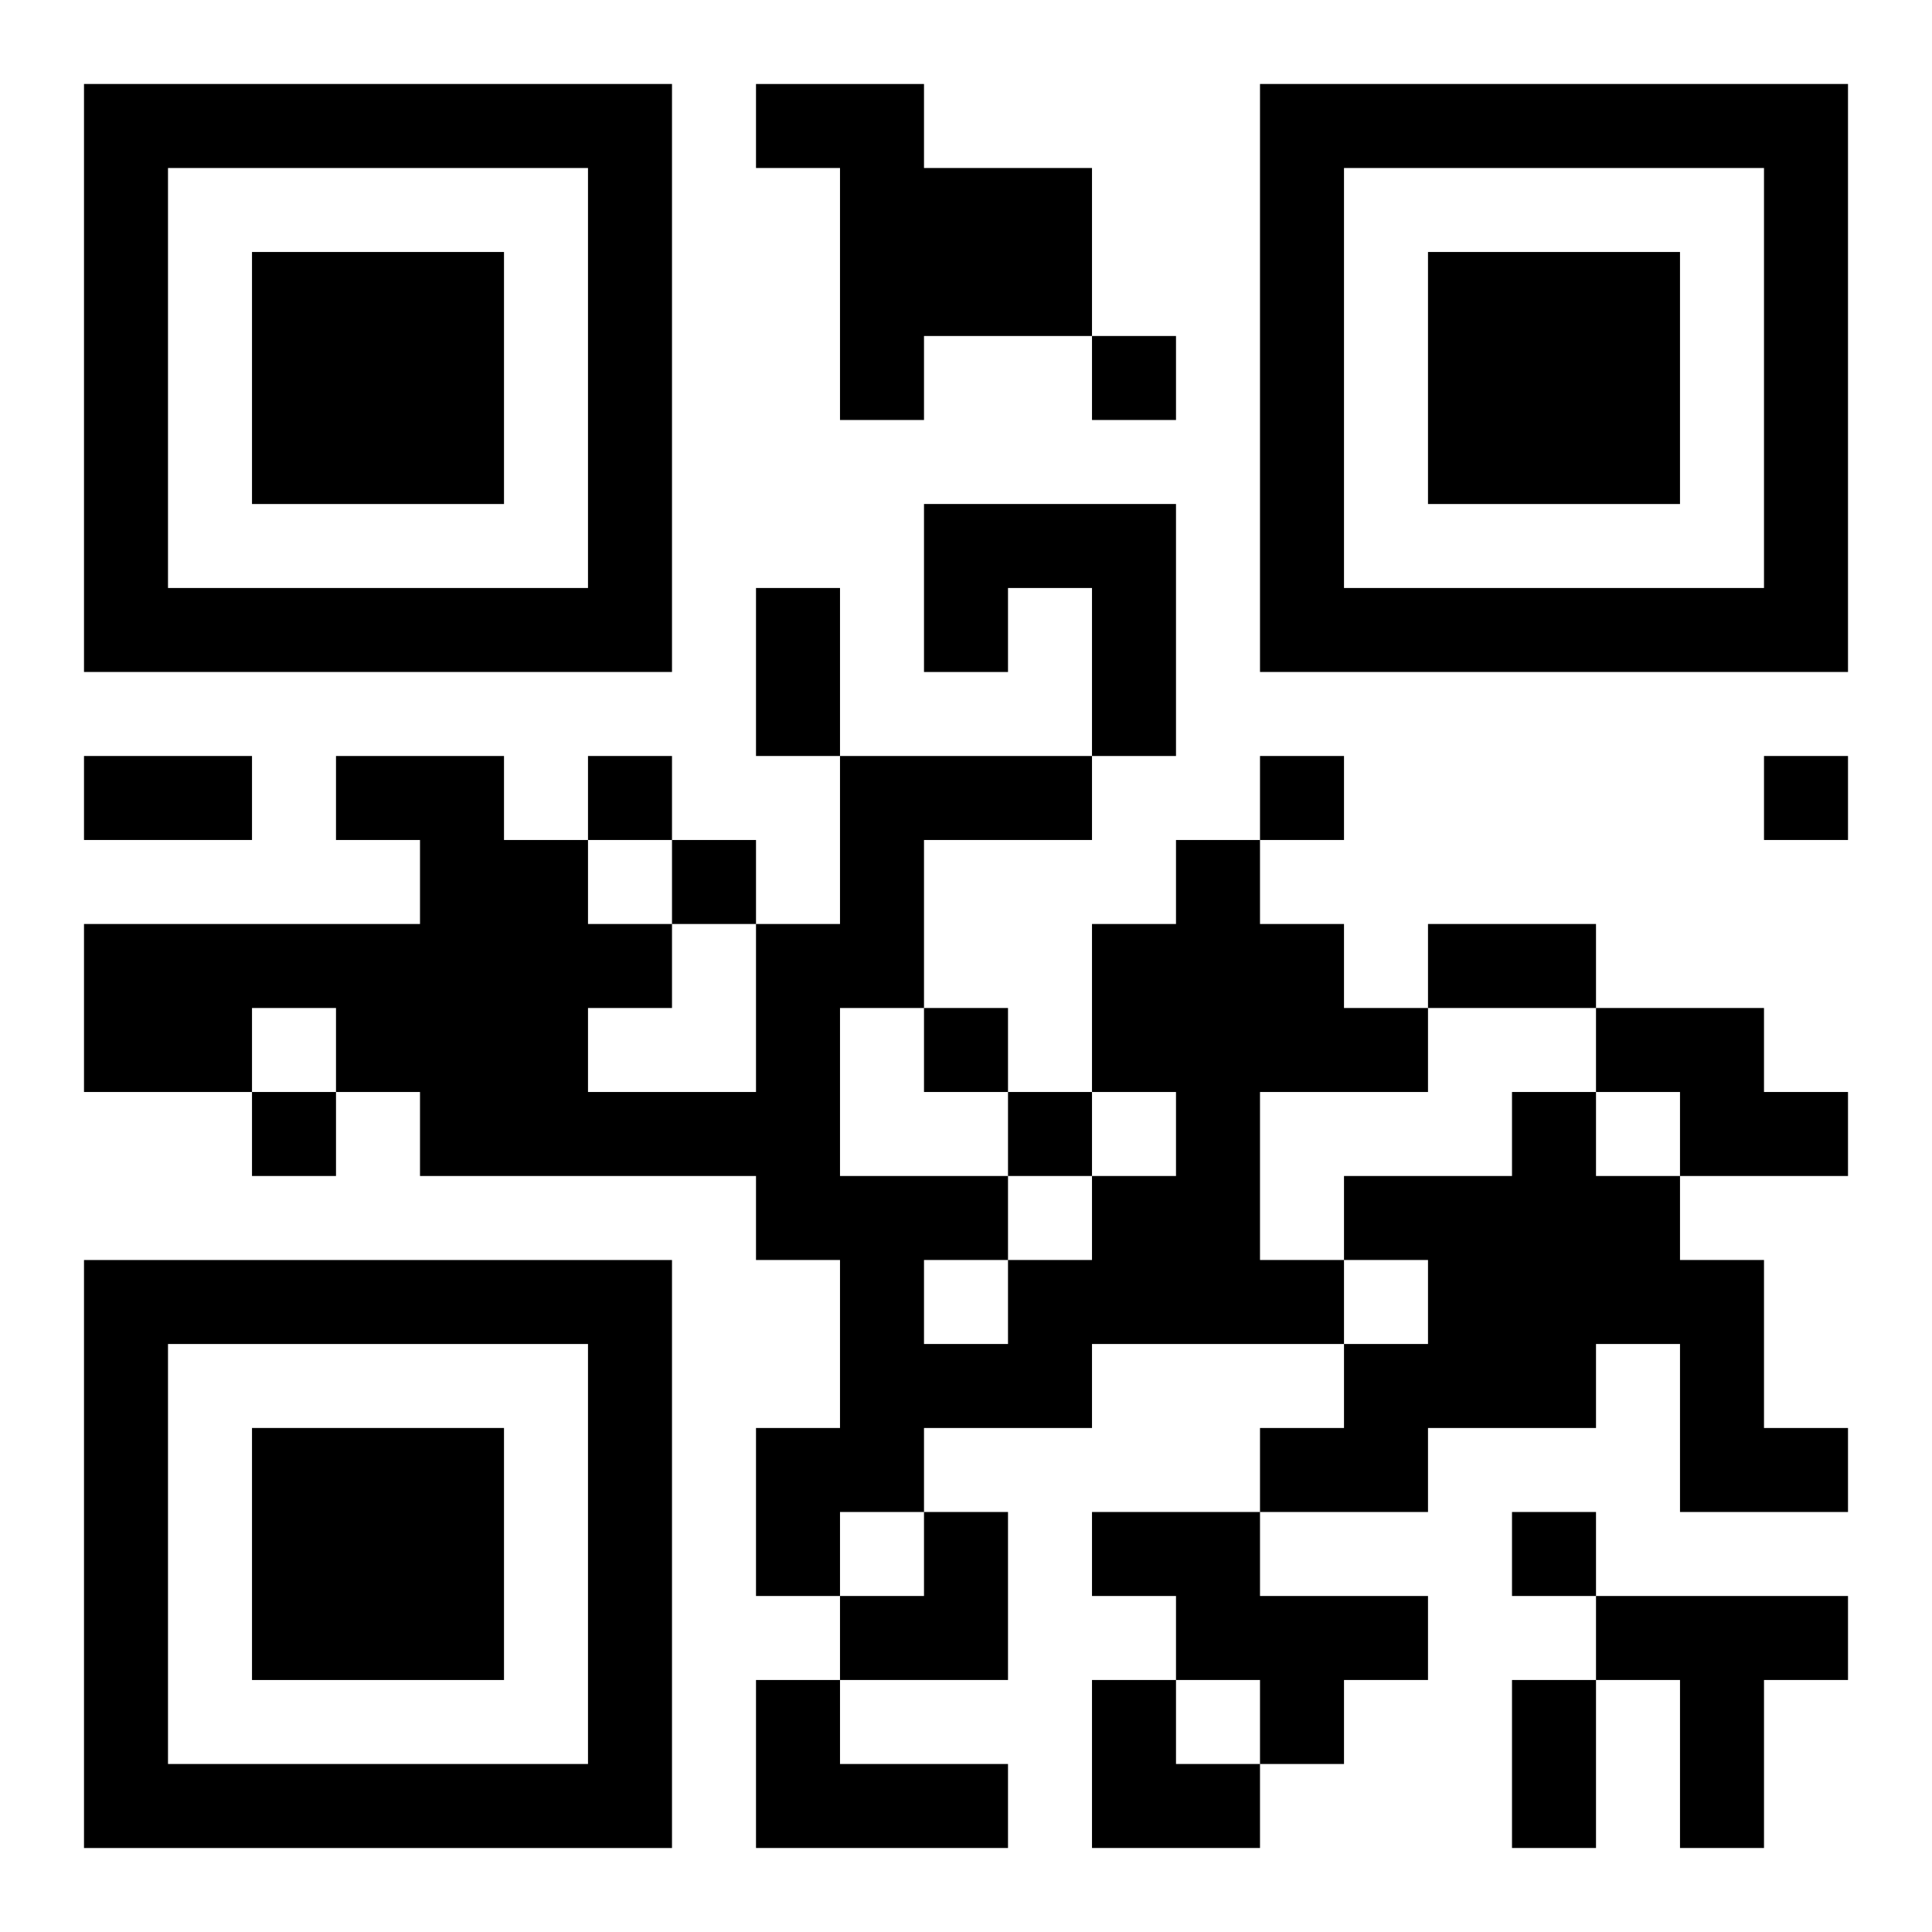 <?xml version="1.0" encoding="UTF-8"?>
<svg width="250" height="250" baseProfile="full" version="1.1" viewBox="-1 -1 23 23" xmlns="http://www.w3.org/2000/svg" xmlns:xlink="http://www.w3.org/1999/xlink"><symbol id="a"><path d="m0 7v7h7v-7h-7zm1 1h5v5h-5v-5zm1 1v3h3v-3h-3z"/></symbol><use y="-7" xlink:href="#a"/><use y="7" xlink:href="#a"/><use x="14" y="-7" xlink:href="#a"/><path d="m8 0h2v1h2v2h-2v1h-1v-3h-1v-1m2 5h3v3h-1v-2h-1v1h-1v-2m3 4h1v1h1v1h1v1h-2v2h1v1h-3v1h-2v1h-1v1h-1v-2h1v-2h-1v-1h-4v-1h-1v-1h-1v1h-2v-2h4v-1h-1v-1h2v1h1v1h1v1h-1v1h2v-2h1v-2h3v1h-2v2h-1v2h2v1h1v-1h1v-1h-1v-2h1v-1m-3 5v1h1v-1h-1m8-3h2v1h1v1h-2v-1h-1v-1m-1 1h1v1h1v1h1v2h1v1h-2v-2h-1v1h-2v1h-2v-1h1v-1h1v-1h-1v-1h2v-1m-5 5h2v1h2v1h-1v1h-1v-1h-1v-1h-1v-1m6 1h3v1h-1v2h-1v-2h-1v-1m-10 1h1v1h2v1h-3v-2m4-16v1h1v-1h-1m-6 5v1h1v-1h-1m8 0v1h1v-1h-1m6 0v1h1v-1h-1m-13 1v1h1v-1h-1m3 2v1h1v-1h-1m-8 1v1h1v-1h-1m9 0v1h1v-1h-1m6 5v1h1v-1h-1m-9-11h1v2h-1v-2m-8 2h2v1h-2v-1m16 2h2v1h-2v-1m1 9h1v2h-1v-2m-8-2m1 0h1v2h-2v-1h1zm2 2h1v1h1v1h-2z"/></svg>
